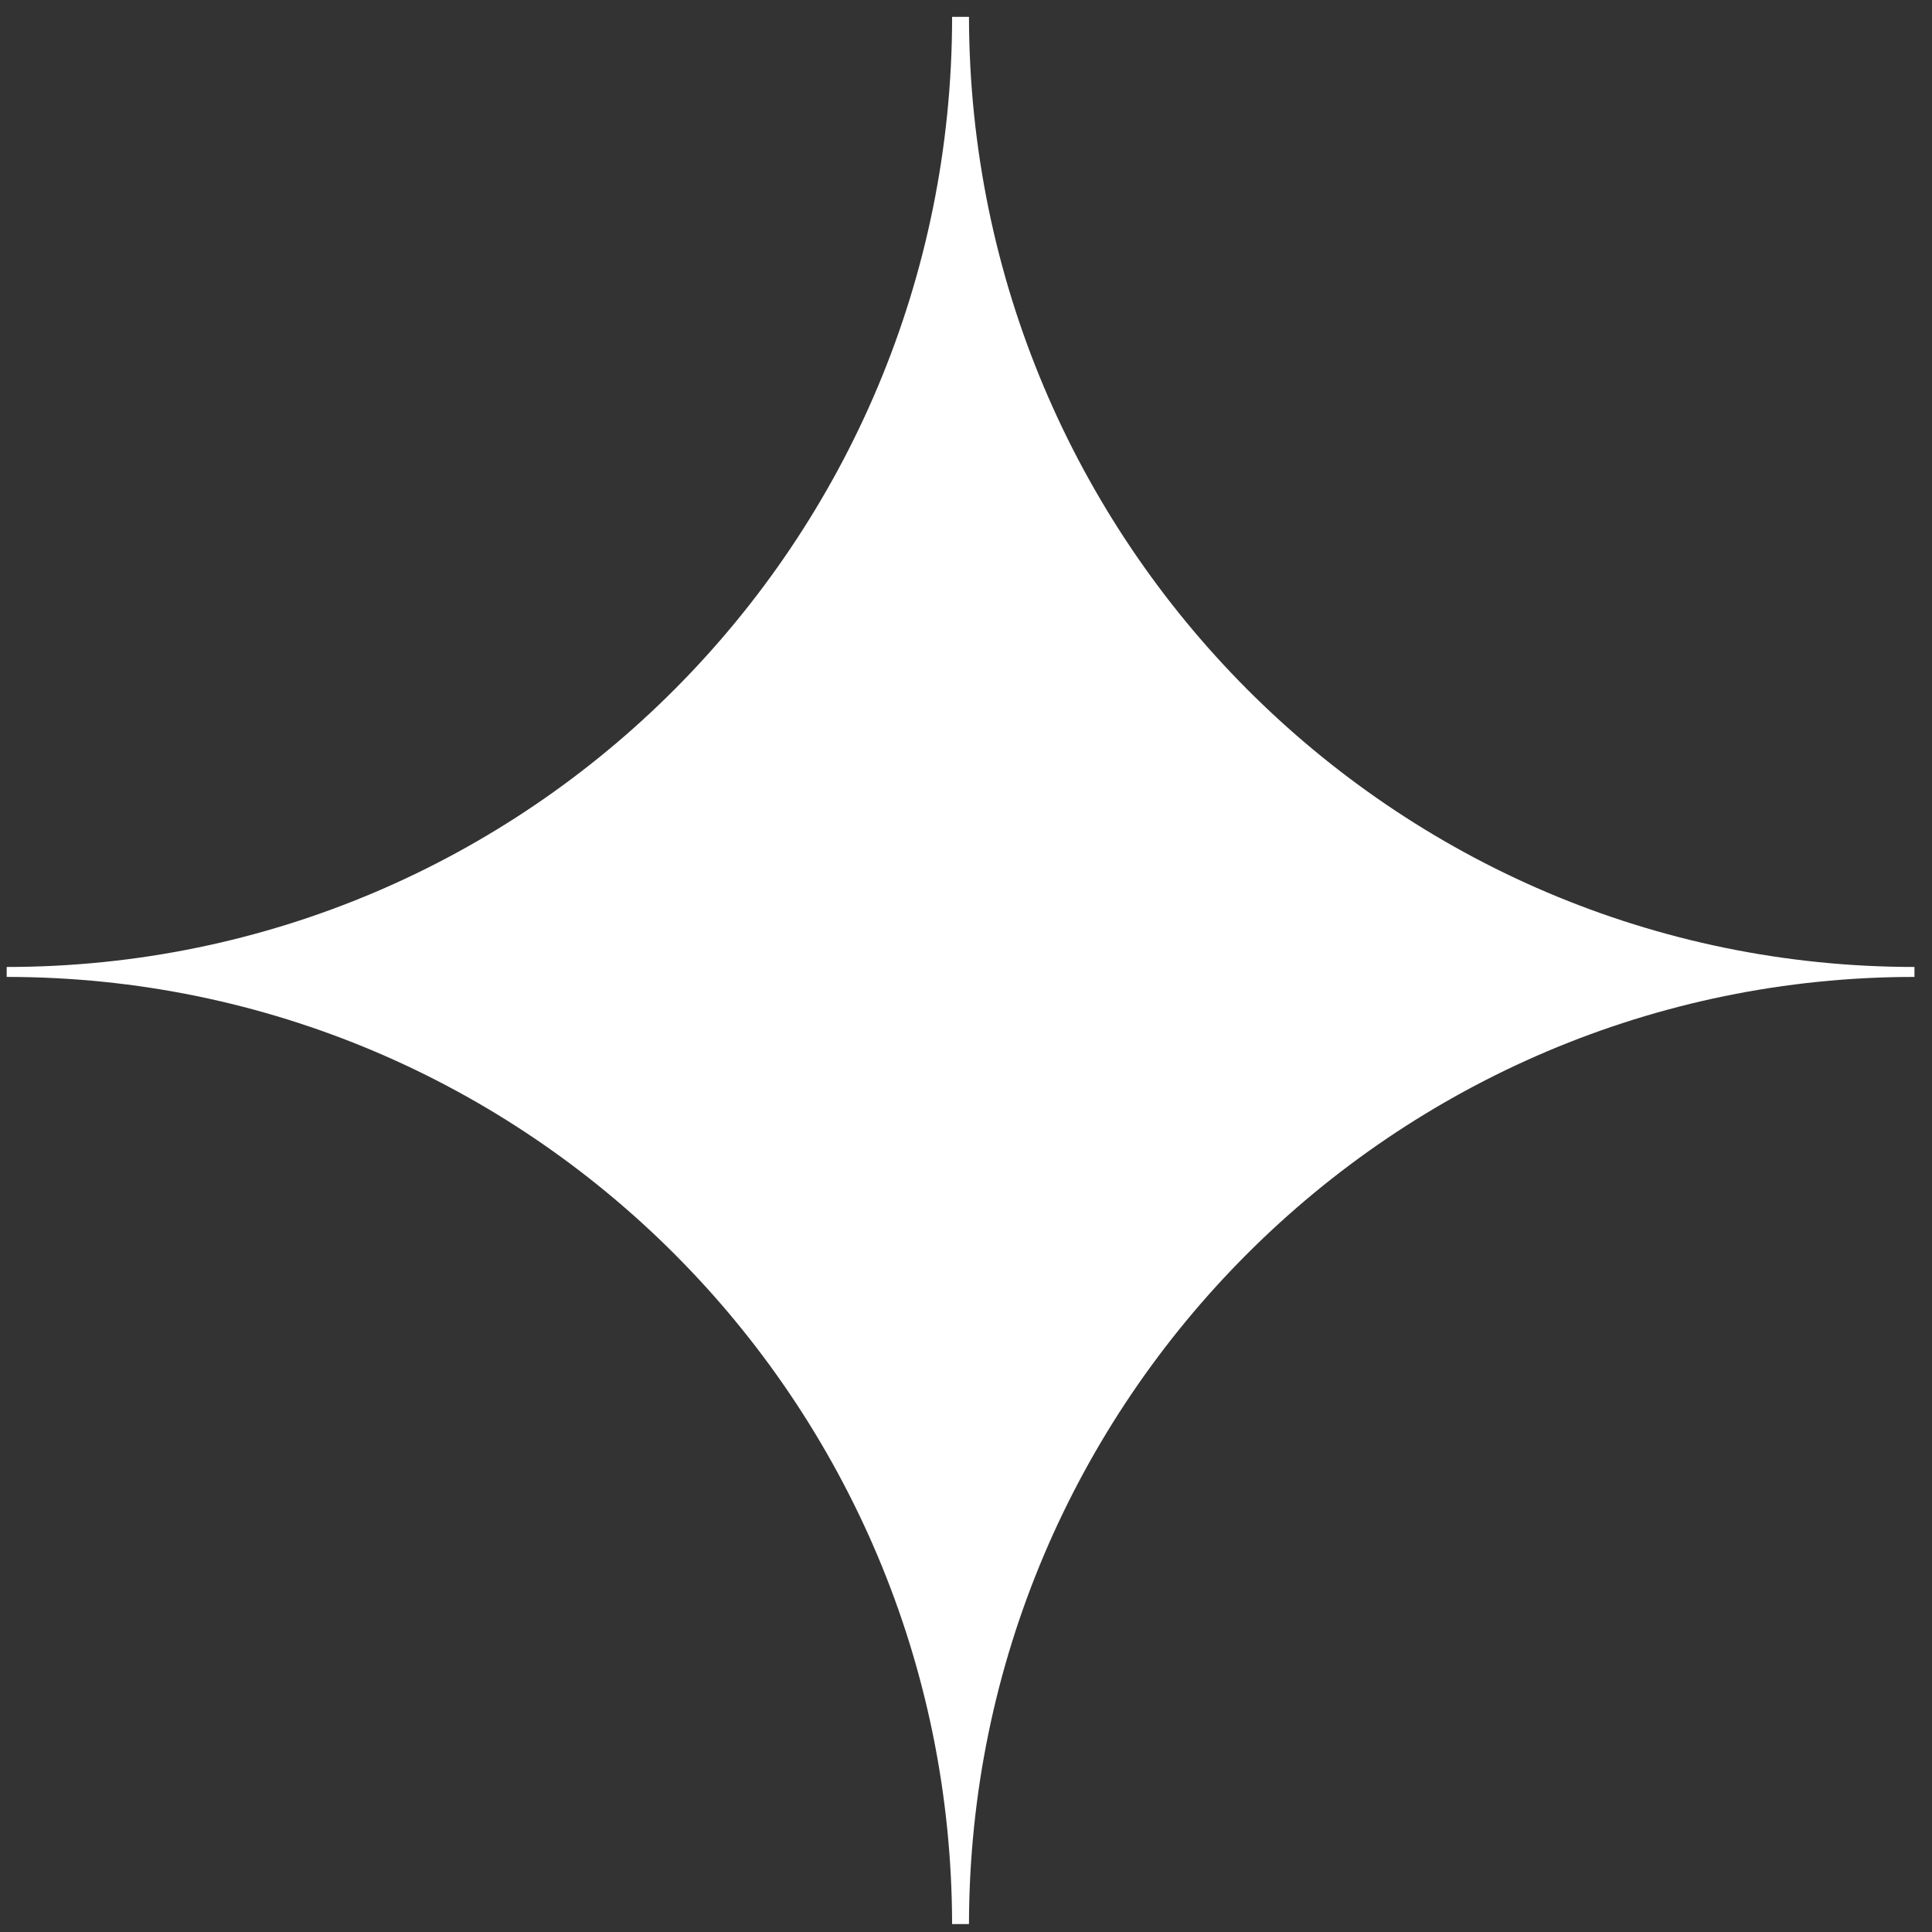 <svg width="26" height="26" viewBox="0 0 26 26" fill="none" xmlns="http://www.w3.org/2000/svg">
<rect x="0" y="0" width="26" height="26" fill="#333333" stroke="none"/>
<path d="M25.764 13.013V13.147C18.762 13.147 13.053 18.843 13.04 25.893H12.813C12.8 18.843 7.105 13.147 0.09 13.147V13.013C7.118 13.013 12.813 7.29 12.813 0.227H13.04C13.053 7.29 18.748 13.013 25.764 13.013Z" fill="white"/>
</svg>
